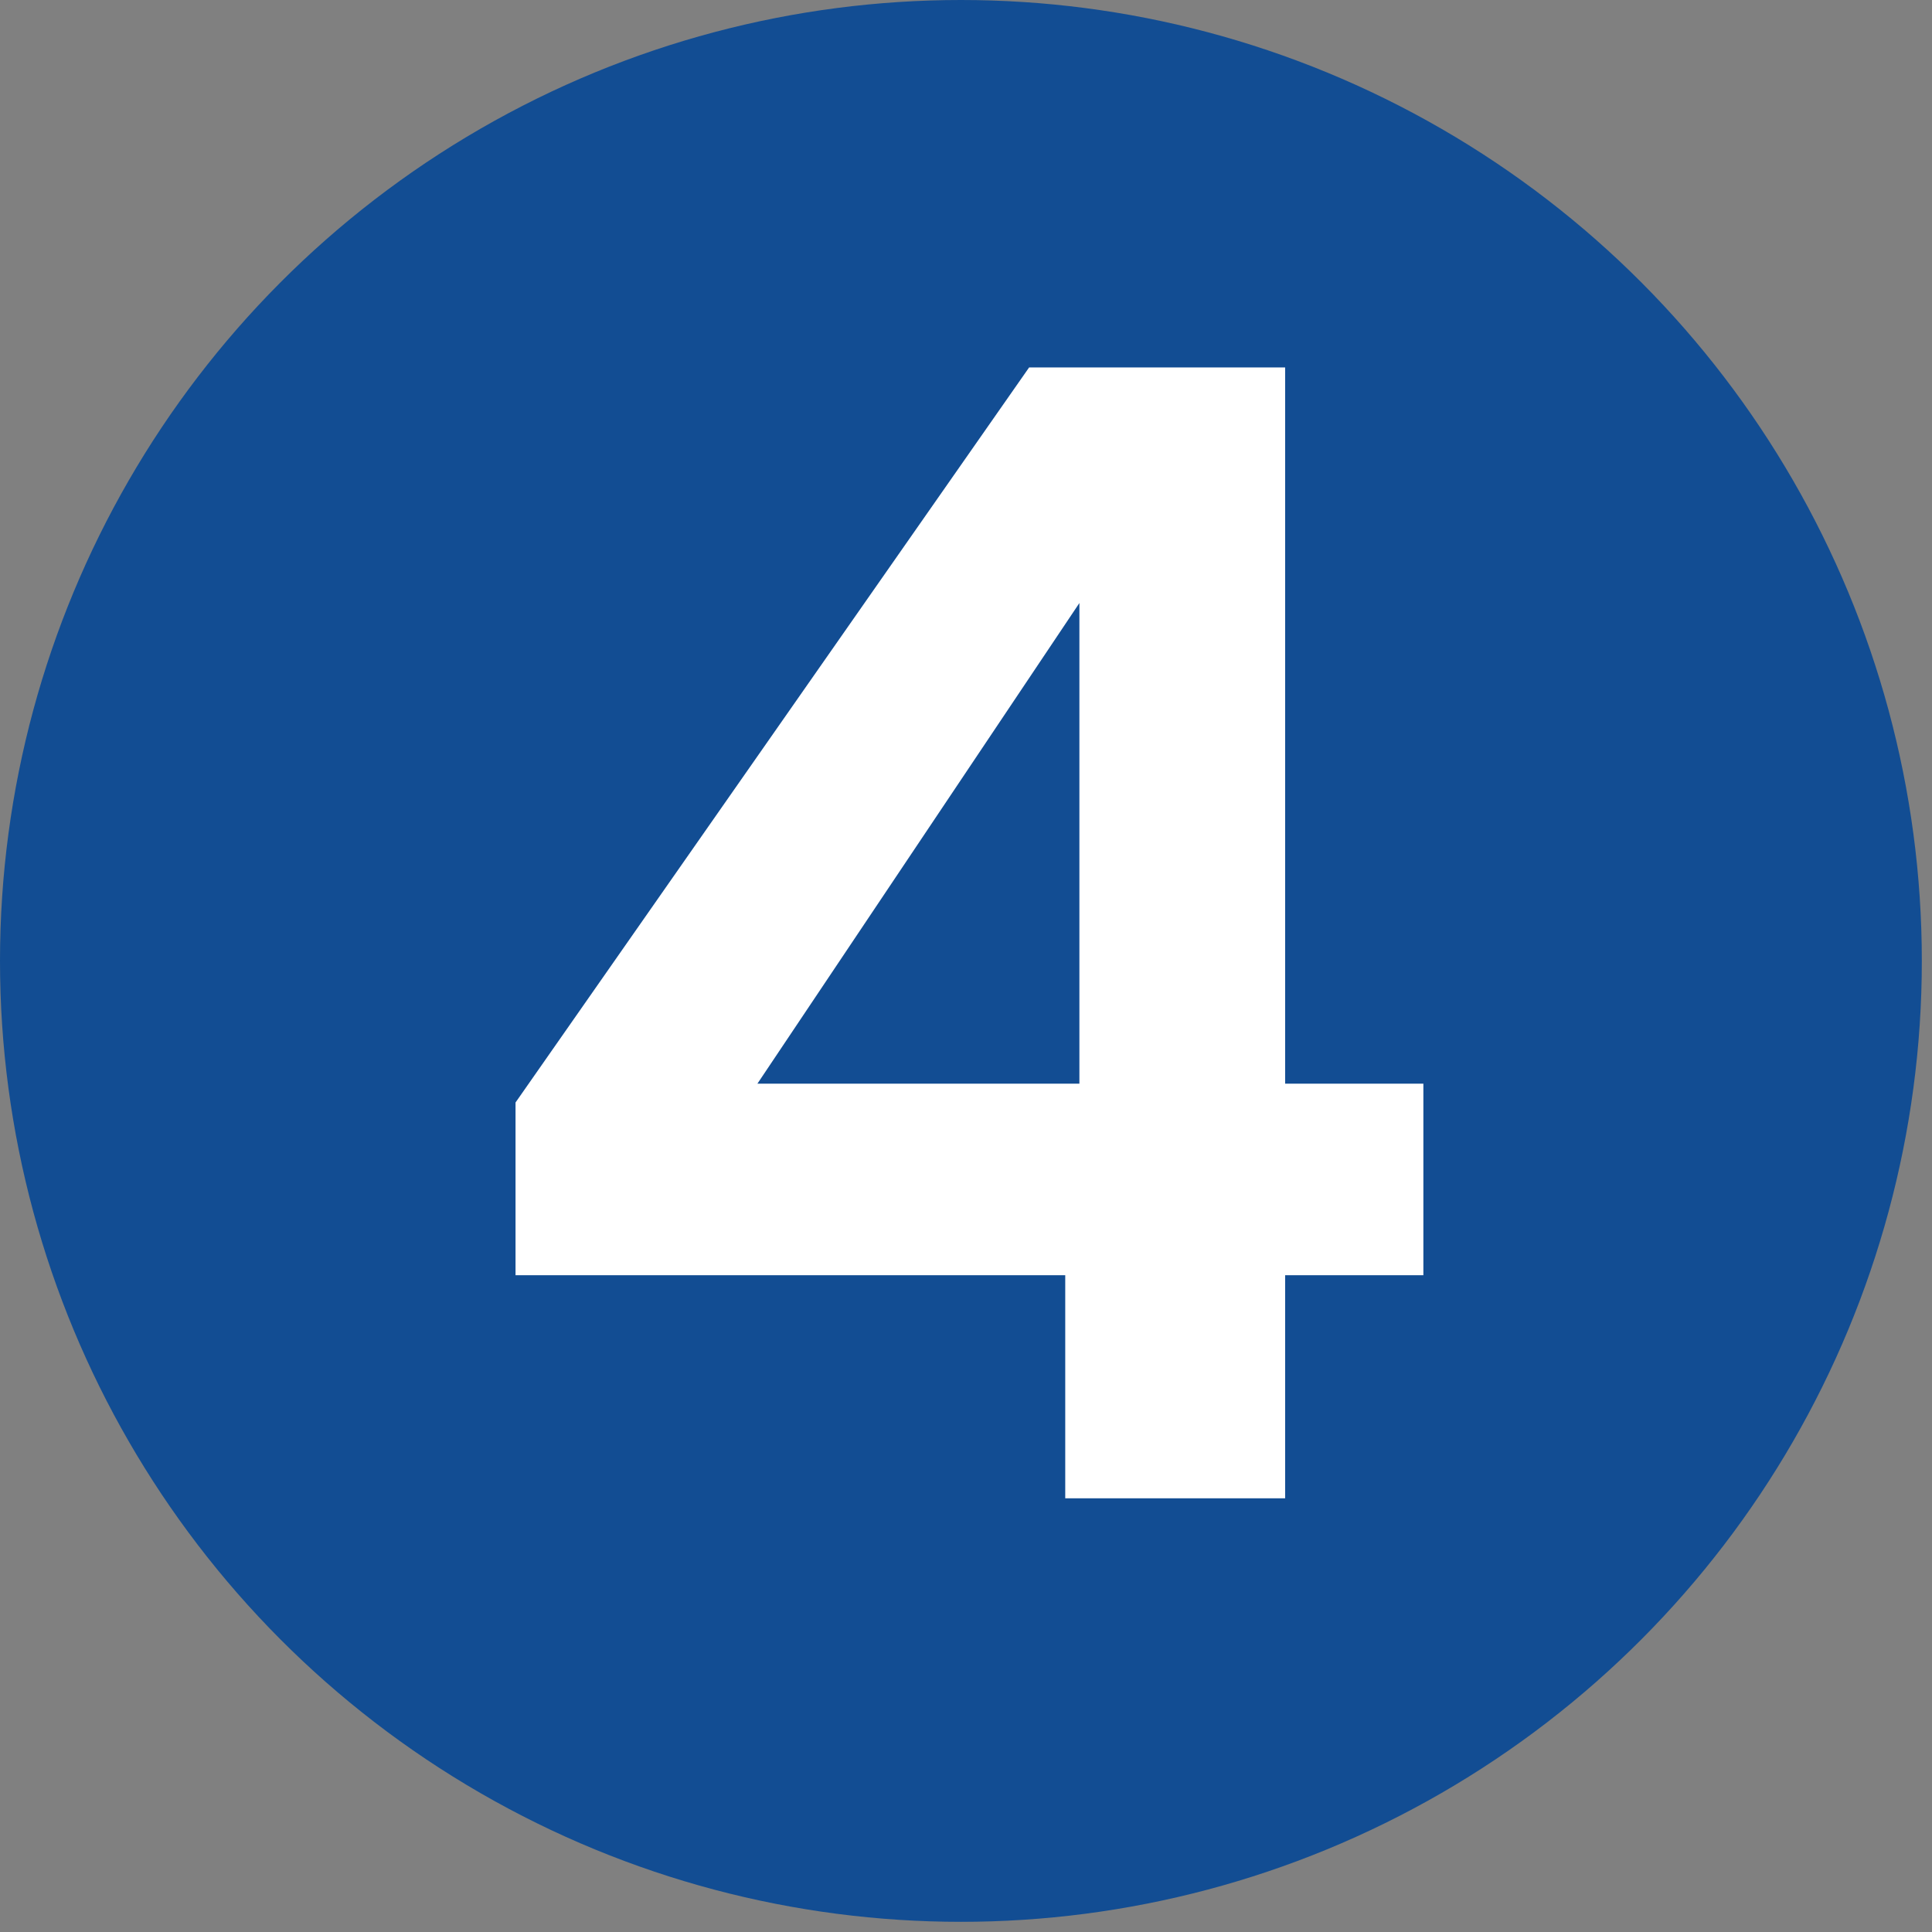 <svg width="49" height="49" viewBox="0 0 49 49" fill="none" xmlns="http://www.w3.org/2000/svg">
<rect x="0" y="0" width="49" height="49" fill="#808080" stroke="none"/>
<circle cx="24.371" cy="24.371" r="24.371" fill="#124D93"/>
<path d="M13.075 32.343V27.962L26.101 9.319H32.594V27.484H36.1V32.343H32.594V38H27.017V32.343H13.075ZM27.376 15.294L19.21 27.484H27.376V15.294Z" fill="white"/>
</svg>

